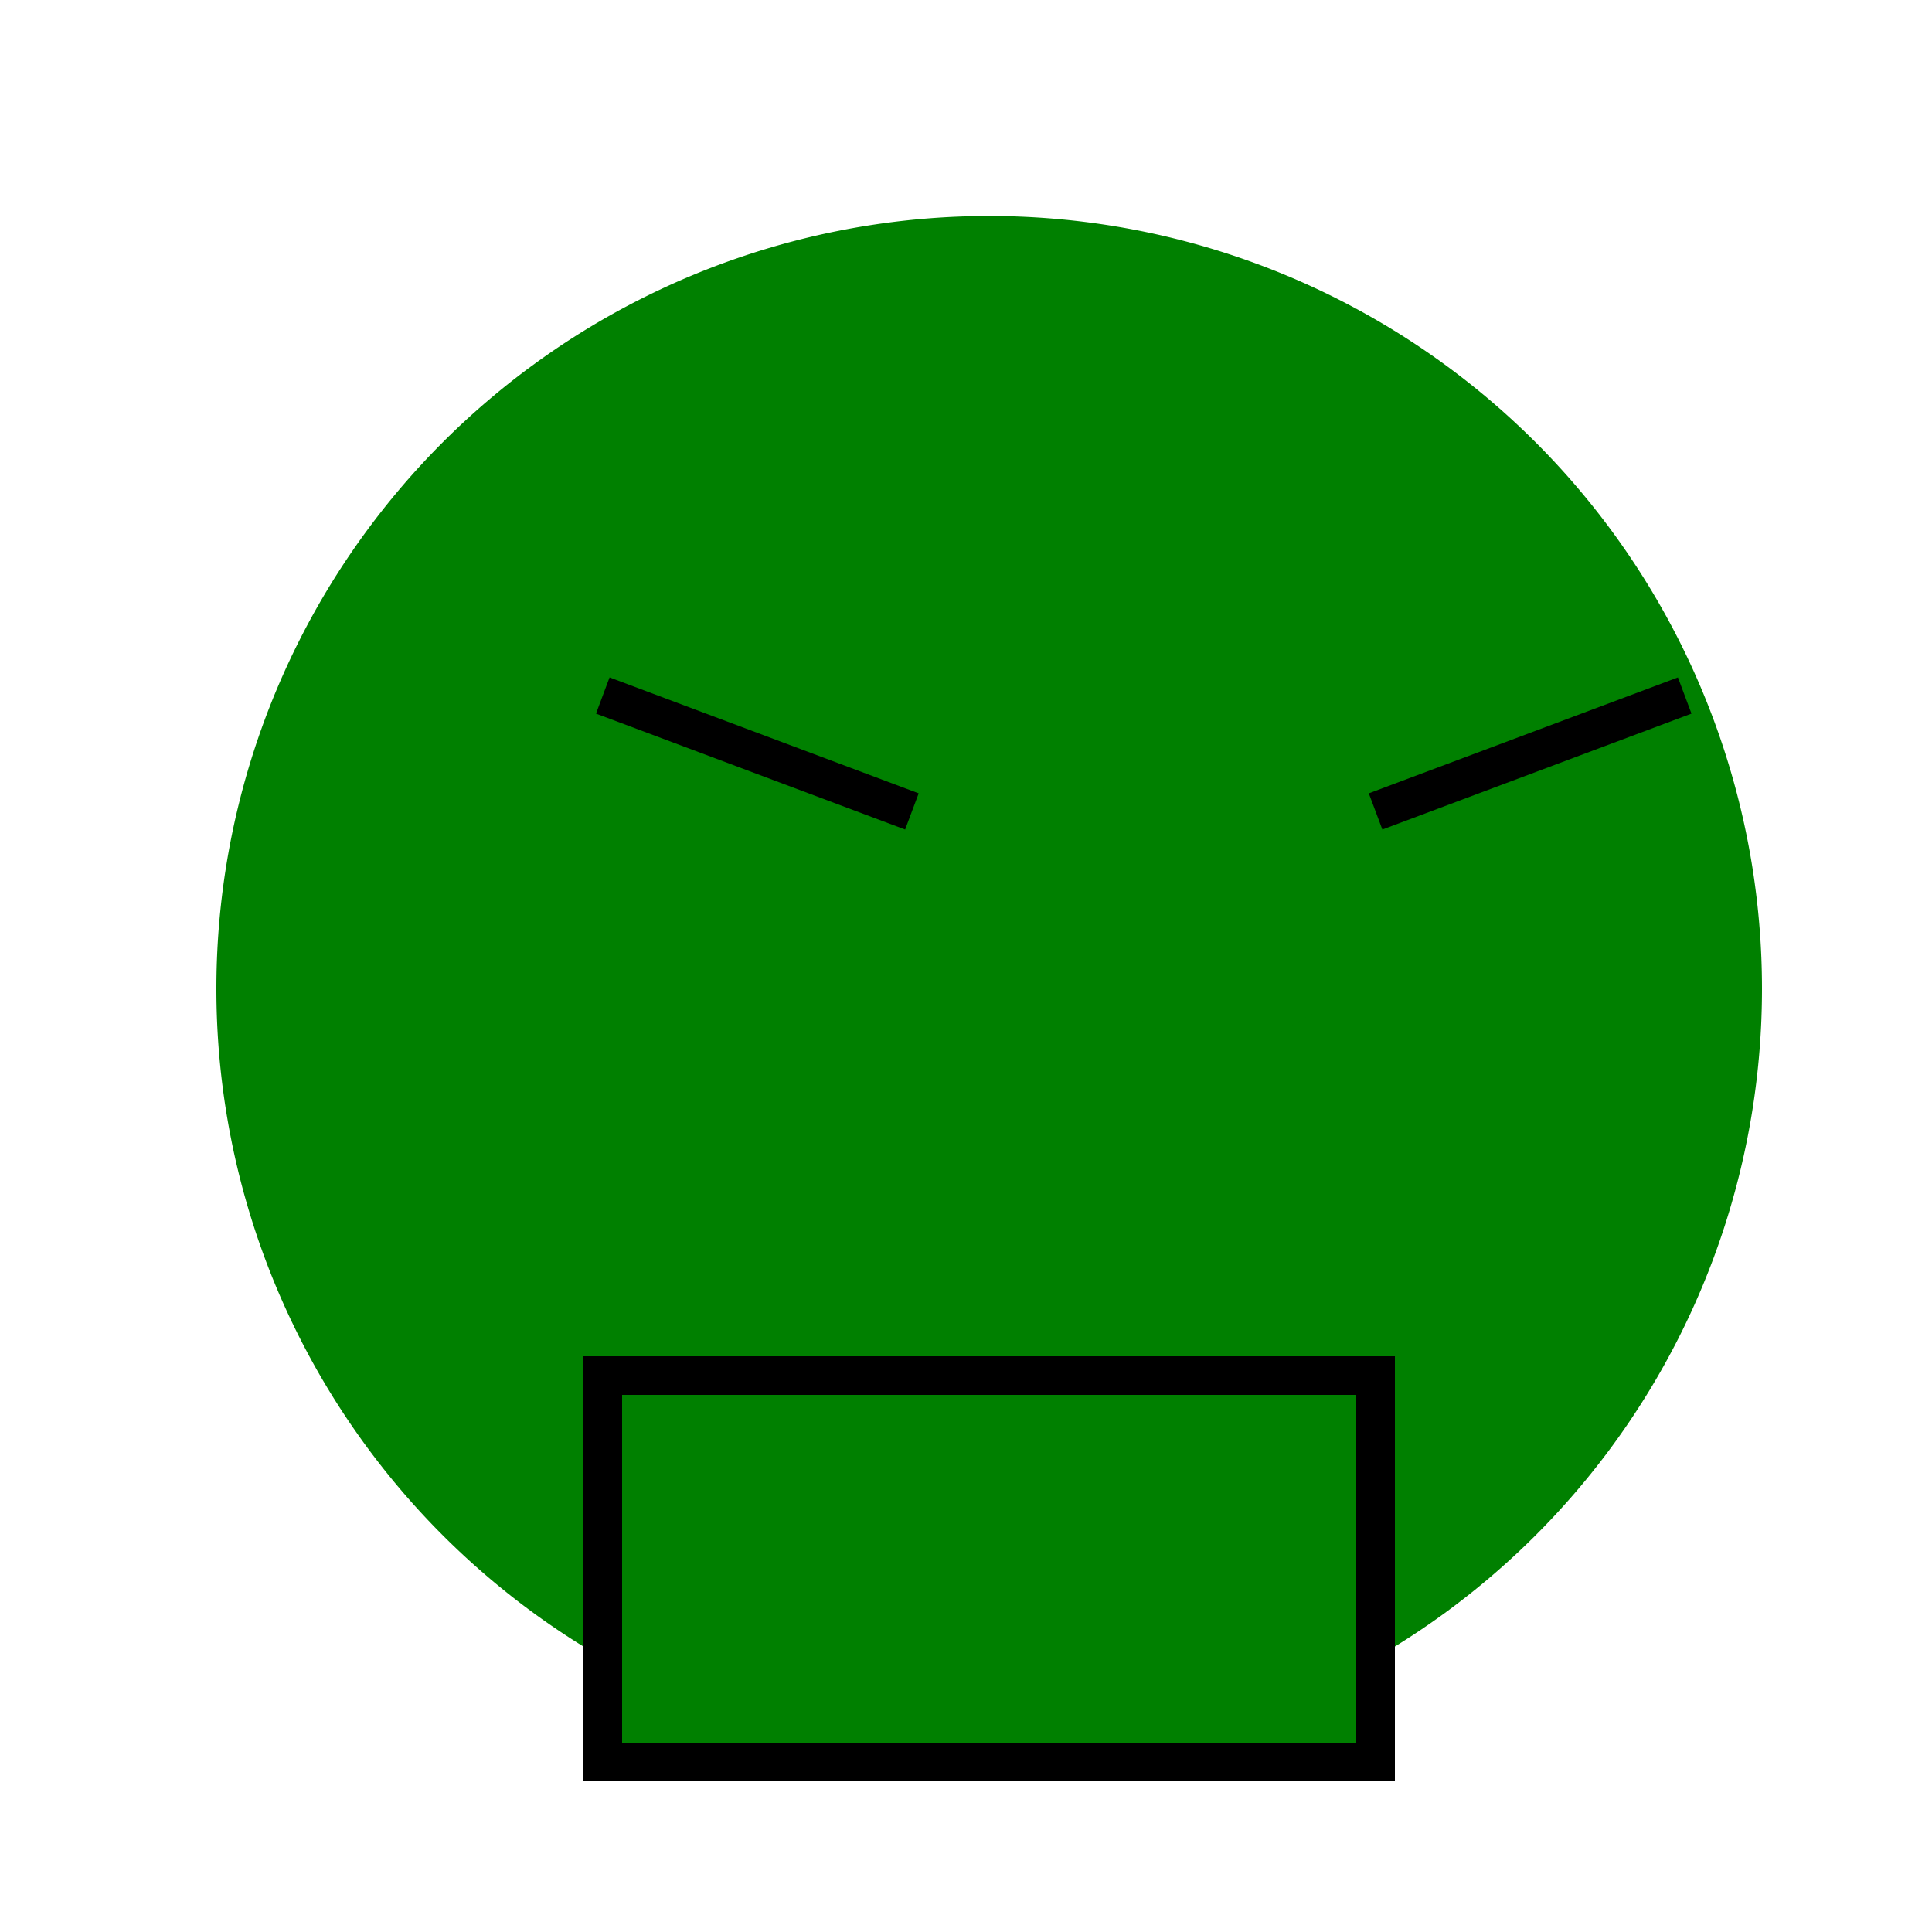 <!--

Generated by DrawGPT.
Free, open source, AI generated images in SVG, PNG, and HTML Canvas format.
https://drawgpt.ai

Created: 2024-01-03T01:05:02.945Z
Link: https://drawgpt.ai/prompt/146716/

-->
<svg xmlns="http://www.w3.org/2000/svg" xmlns:xlink="http://www.w3.org/1999/xlink" width="500" height="500"><defs/><g><path fill="green" stroke="none" paint-order="stroke fill markers" d=" M 456 256 A 200 200 0 1 1 456 255.8"/><path fill="none" stroke="green" paint-order="fill stroke markers" d=" M 256 256 L 256 100" stroke-miterlimit="10" stroke-width="30" stroke-dasharray=""/><path fill="green" stroke="none" paint-order="stroke fill markers" d=" M 236 230 A 40 40 0 1 1 236 229.96 L 356 230 A 40 40 0 1 1 356 229.96"/><path fill="none" stroke="black" paint-order="fill stroke markers" d=" M 156 180 L 236 210 M 356 210 L 436 180" stroke-miterlimit="10" stroke-width="10" stroke-dasharray=""/><path fill="green" stroke="black" paint-order="fill stroke markers" d=" M 156 356 L 356 356 L 356 456 L 156 456 Z" stroke-miterlimit="10" stroke-width="10" stroke-dasharray=""/></g></svg>
